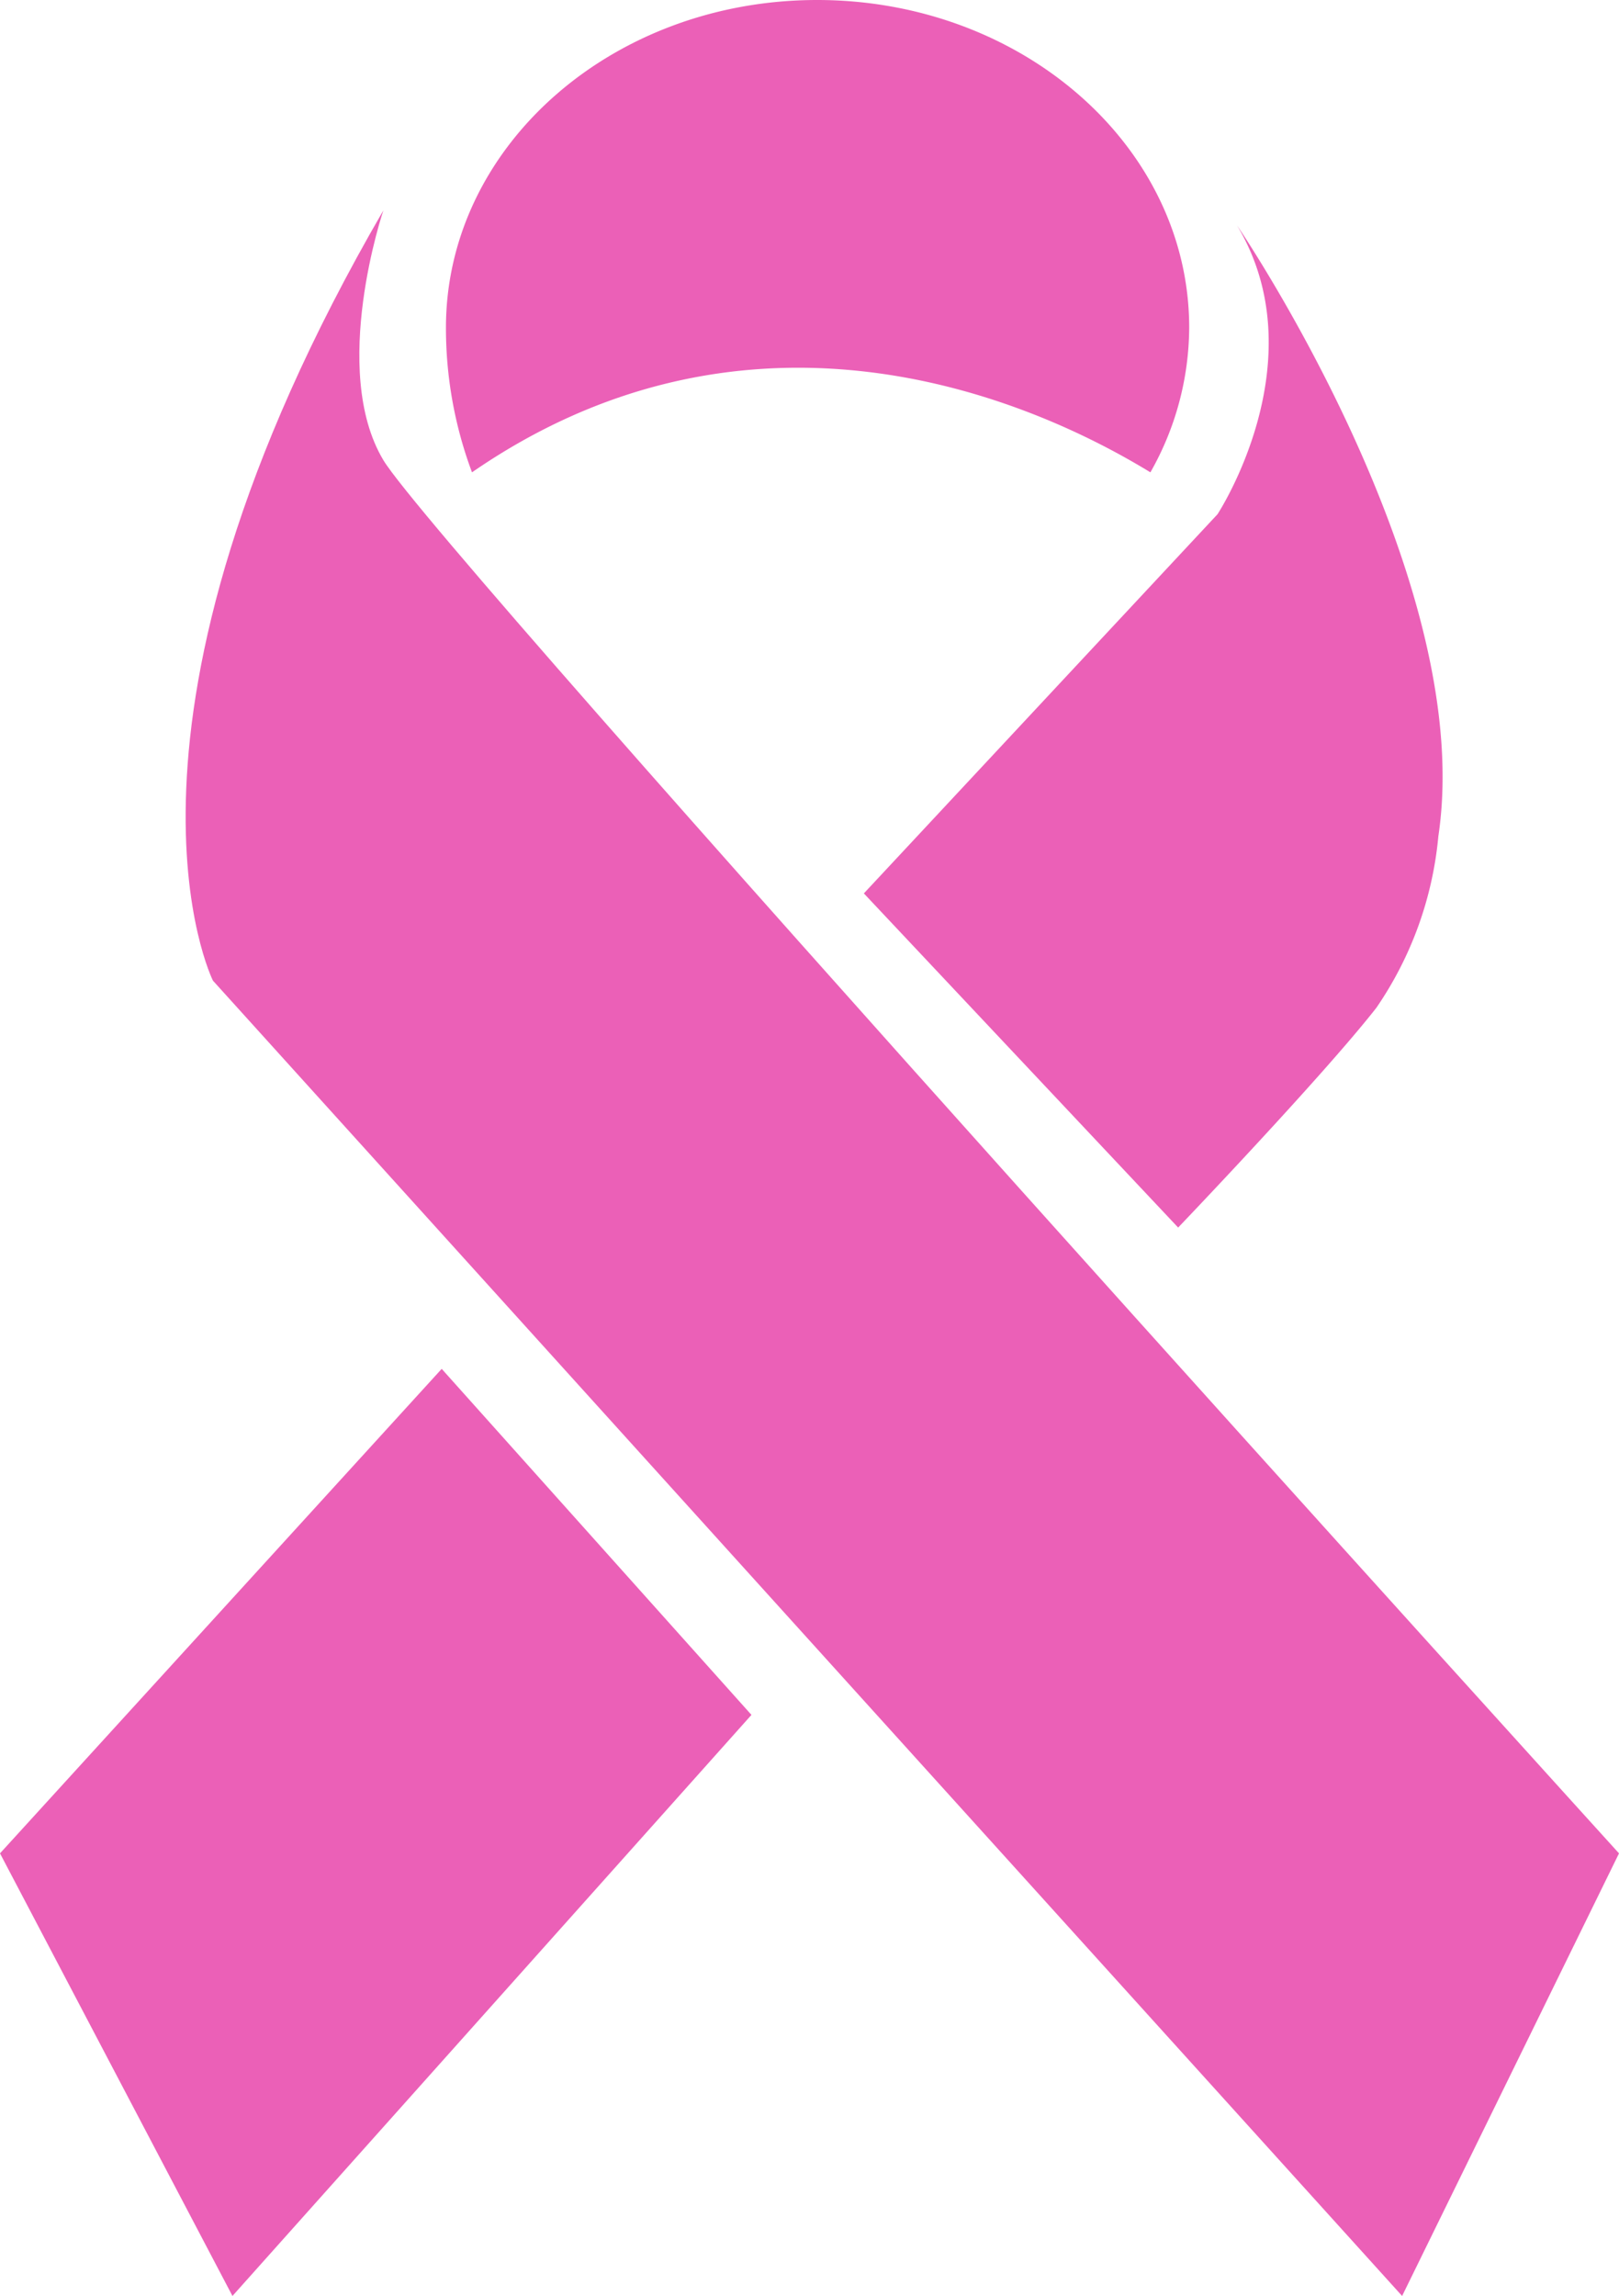 <?xml version="1.0" encoding="UTF-8"?> <svg xmlns="http://www.w3.org/2000/svg" viewBox="0 0 57.18 81.08"> <defs> <style>.cls-1{fill:#eb60b7;}</style> </defs> <g id="Слой_2" data-name="Слой 2"> <g id="Слой_1-2" data-name="Слой 1"> <path class="cls-1" d="M13.54,7.43s-1.91,5.63,0,8.82,43.64,49.2,43.64,49.2L49.52,81.08l-42-46.45S3,25.6,13.54,7.43Z"></path> <path class="cls-1" d="M30.51,31.55,43,18.16s3.56-5.42.69-10.2c0,0,8.48,12.43,7.11,21.57a12.77,12.77,0,0,1-2.19,6.06c-1.91,2.44-7,7.76-7,7.76Z"></path> <polygon class="cls-1" points="15.6 48.34 26.54 60.56 8.21 81.08 0 65.45 15.6 48.34"></polygon> <path class="cls-1" d="M40.63,16.68A10.42,10.42,0,0,0,42,11.57C42,5.18,36.11,0,28.86,0S15.75,5.18,15.75,11.57a14.55,14.55,0,0,0,.92,5.11C26,10.24,35.49,13.54,40.63,16.68Z"></path> </g> </g> </svg> 